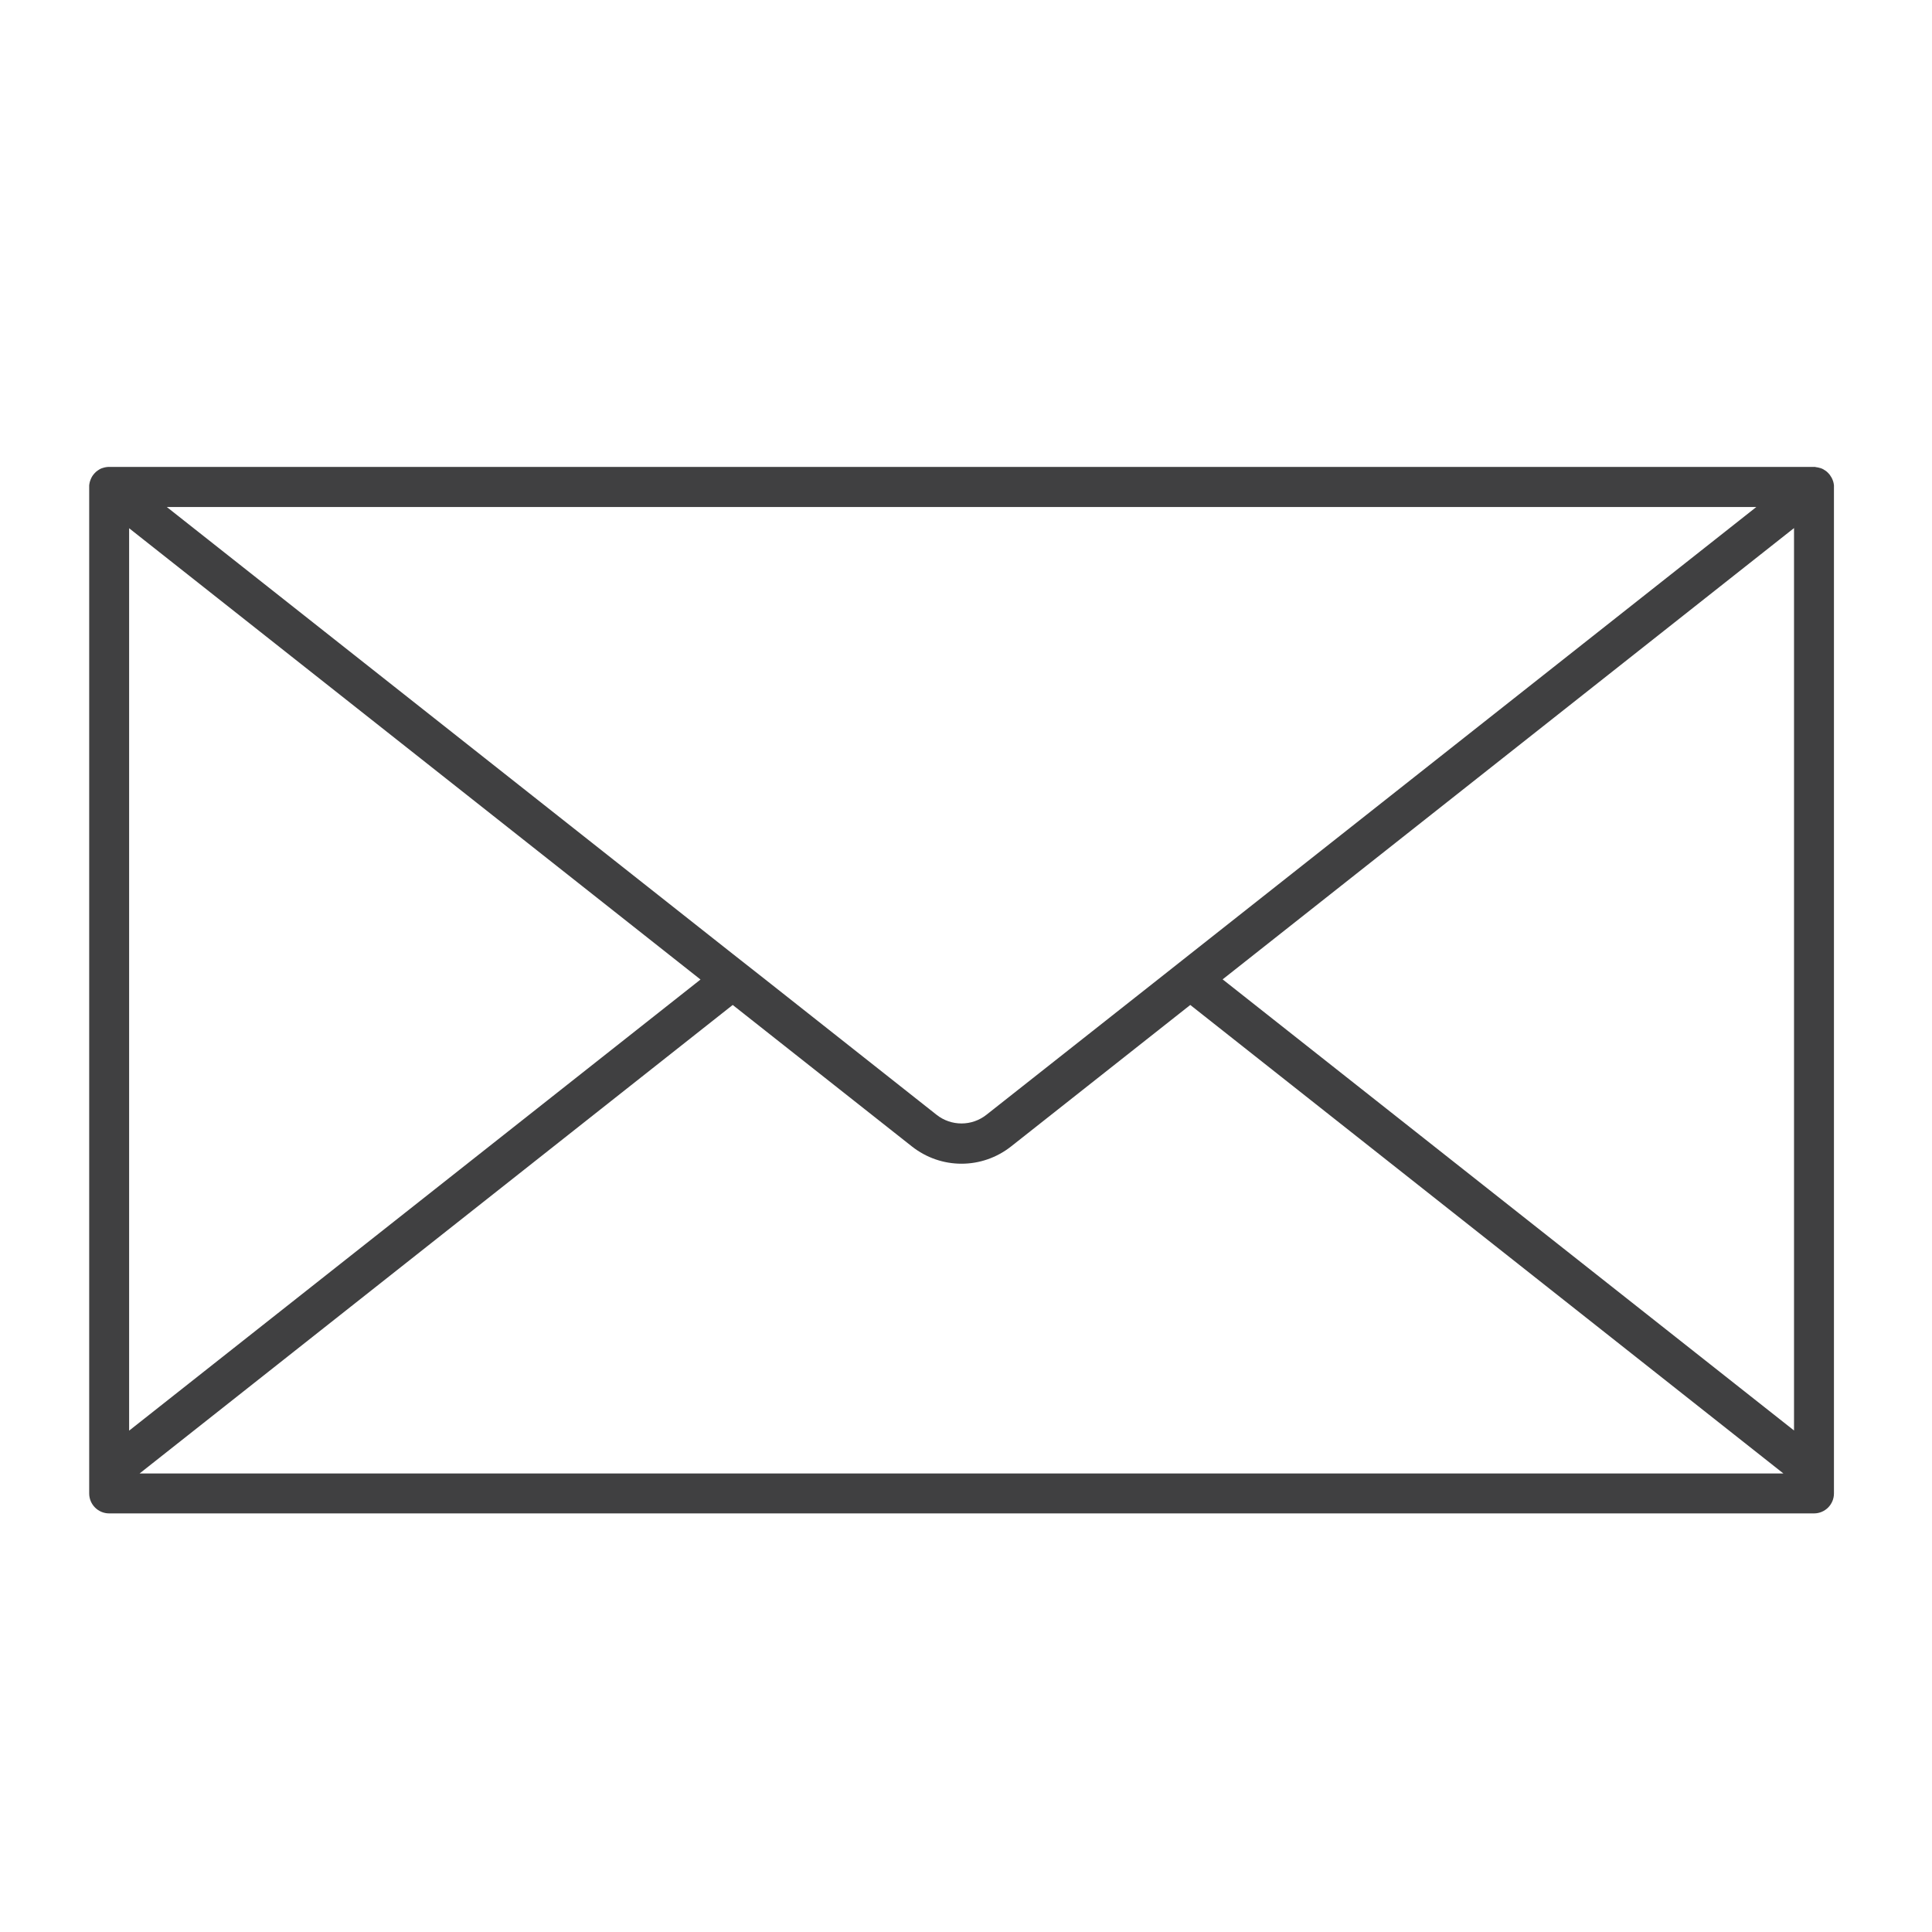 <?xml version="1.0" encoding="utf-8"?>
<!-- Generator: Adobe Illustrator 25.2.1, SVG Export Plug-In . SVG Version: 6.00 Build 0)  -->
<svg version="1.1" xmlns="http://www.w3.org/2000/svg" xmlns:xlink="http://www.w3.org/1999/xlink" x="0px" y="0px"
	 viewBox="0 0 120 120" style="enable-background:new 0 0 120 120;" xml:space="preserve">
<style type="text/css">
	.st0{display:none;}
	.st1{display:inline;fill:#404041;}
	.st2{display:inline;}
	.st3{fill:#404041;}
	.st4{fill:#404041;stroke:#404041;stroke-width:0.5;stroke-miterlimit:10;}
	.st5{display:inline;fill:#404041;stroke:#404041;stroke-width:0.5;stroke-miterlimit:10;}
</style>
<g id="Order_Change" class="st0">
	<path class="st1" d="M71.85,19.46c-0.65-0.33-1.45-0.06-1.77,0.59c-0.33,0.65-0.06,1.45,0.59,1.77l9.3,4.65l-14.6,7.3V19.6v-6.96
		c0-0.73-0.59-1.32-1.32-1.32H55.4c-0.73,0-1.32,0.59-1.32,1.32v6.96v19.83L36.52,48.2L16.28,38.08l32.25-16.13
		c0.65-0.33,0.92-1.12,0.59-1.77c-0.33-0.65-1.12-0.92-1.77-0.59L12,37.26v48.88L59.72,110l47.72-23.86V37.26L71.85,19.46z
		 M56.72,20.92h6V45l-3,3.7l-3-3.7V20.92z M56.72,13.96h6v4.31h-6V13.96z M54.08,42.38v3.09c0,0.3,0.1,0.6,0.29,0.83l4.32,5.34
		c0.25,0.31,0.63,0.49,1.03,0.49c0.4,0,0.78-0.18,1.03-0.49l4.32-5.34c0.19-0.24,0.29-0.53,0.29-0.83v-8.73l17.55-8.78l20.24,10.12
		L59.72,59.8L39.48,49.68L54.08,42.38z M14.64,40.22L58.4,62.09v44.29L14.64,84.5V40.22z M61.05,106.38V62.09l43.76-21.88V84.5
		L61.05,106.38z"/>
</g>
<g id="returns" class="st0">
	<g class="st2">
		<path class="st3" d="M107.14,37.1L60,13.53L13.22,36.92l-0.36,0.18L1,57.84l11.49,5.74v22.36L60,109.7l47.51-23.76V63.58
			L119,57.84L107.14,37.1z M4.67,56.73l9.66-16.9l43.84,21.92l-9.66,16.9L4.67,56.73z M58.68,106.1L15.12,84.32V64.9l34.43,17.22
			l9.13-15.97V106.1z M16.75,38.1L60,16.47l43.25,21.63L60,59.72L16.75,38.1z M104.88,84.32L61.32,106.1V66.15l9.13,15.97
			l34.43-17.22V84.32z M71.5,78.65l-9.66-16.9l43.84-21.92l9.66,16.9L71.5,78.65z"/>
		<path class="st3" d="M72.02,36.8H50.7l6.11-6.11l-1.86-1.86l-8.34,8.34c-0.21,0.21-0.33,0.48-0.37,0.75
			c-0.01,0.05-0.01,0.1-0.01,0.15c0,0.01,0,0.02,0,0.03c0,0.01,0,0.01,0,0.02c0,0.44,0.21,0.82,0.54,1.06l8.19,8.19l1.86-1.86
			l-6.07-6.07h21.27c0.73,0,1.32-0.59,1.32-1.32C73.33,37.39,72.74,36.8,72.02,36.8z"/>
	</g>
</g>
<g id="order_status" class="st0">
	<g class="st2">
		<path class="st3" d="M59.42,14L12.01,37.71v48.56l47.41,23.71l47.41-23.71V37.71L59.42,14z M50.02,71.38
			c-5.18-5.18-5.18-13.61,0-18.79c2.59-2.59,5.99-3.88,9.39-3.88c3.4,0,6.8,1.29,9.39,3.88c5.18,5.18,5.18,13.61,0,18.79
			C63.63,76.56,55.2,76.56,50.02,71.38z M70.67,50.73c-6.2-6.2-16.3-6.2-22.5,0c-0.83,0.83-1.54,1.72-2.14,2.67l-7.04-3.52
			L82.14,28.3l20.44,10.22L72.81,53.4C72.21,52.46,71.49,51.56,70.67,50.73z M79.2,26.83L36.04,48.41l-19.78-9.89l43.16-21.58
			L79.2,26.83z M14.63,40.64l30.16,15.08c-2.48,5.8-1.35,12.79,3.37,17.51c2.77,2.77,6.31,4.3,9.94,4.6v28.54L14.63,84.64V40.64z
			 M60.73,106.38V77.83c3.63-0.3,7.17-1.83,9.94-4.6c4.73-4.73,5.85-11.71,3.37-17.51l30.16-15.08v44L60.73,106.38z"/>
		<path class="st3" d="M57.54,65.18l-4.1-4.1l-1.86,1.86l5.03,5.03c0.25,0.25,0.58,0.38,0.93,0.38c0.35,0,0.68-0.14,0.93-0.38
			l9.66-9.66l-1.86-1.86L57.54,65.18z"/>
	</g>
</g>
<g id="consultation" class="st0">
	<g class="st2">
		<path class="st4" d="M60.05,27.76c-9.23,0-16.74,7.51-16.74,16.74c0,9.23,7.51,16.74,16.74,16.74c9.23,0,16.74-7.51,16.74-16.74
			C76.8,35.27,69.28,27.76,60.05,27.76z M60.05,59.49c-8.26,0-14.99-6.72-14.99-14.99c0-8.27,6.72-14.99,14.99-14.99
			c8.26,0,14.99,6.72,14.99,14.99C75.04,52.77,68.32,59.49,60.05,59.49z"/>
		<path class="st4" d="M108.35,19H11.76C6.09,19,1.48,23.61,1.48,29.28v54.26c0,5.67,4.61,10.28,10.28,10.28h38.27l-5.3,6.76
			c-0.21,0.26-0.25,0.62-0.1,0.93c0.15,0.3,0.45,0.49,0.79,0.49h29.27c0.34,0,0.64-0.19,0.79-0.49c0.15-0.3,0.11-0.66-0.1-0.93
			l-5.3-6.76h38.28c5.67,0,10.28-4.61,10.28-10.28V29.28C118.63,23.61,114.02,19,108.35,19z M72.88,100.24H47.22l5.04-6.43h15.58
			L72.88,100.24z M108.35,92.06H11.76c-4.5,0-8.2-3.51-8.5-7.94h113.6C116.55,88.55,112.85,92.06,108.35,92.06z M29.36,81.63
			c0-7.4,6.02-13.42,13.42-13.42h34.54c7.4,0,13.42,6.02,13.42,13.42v0.74H29.36V81.63z M116.87,82.36H92.5v-0.74
			c0-8.37-6.81-15.18-15.18-15.18H42.78c-8.37,0-15.18,6.81-15.18,15.18v0.74H3.23V29.28c0-4.7,3.82-8.52,8.52-8.52h96.59
			c4.7,0,8.52,3.82,8.52,8.52V82.36z"/>
	</g>
</g>
<g id="showroom" class="st0">
	<path class="st5" d="M118.16,8.35H63.38c-19.97,0-28.05,12.12-31.16,19.74H1.84C1.38,28.09,1,28.47,1,28.94v75.86
		c0,0.47,0.38,0.84,0.84,0.84h8.43h44.74h9.98h44.74h8.43c0.47,0,0.84-0.38,0.84-0.84V28.94V9.2C119,8.73,118.62,8.35,118.16,8.35z
		 M63.38,10.04h53.94v18.05H34.05C37.18,20.86,44.94,10.04,63.38,10.04z M31.8,84.97v18.98h-9.43V84.97H31.8z M22.37,83.29V64.33
		h9.43v18.96H22.37z M33.48,84.97h9.43v18.98h-9.43V84.97z M33.48,83.29V64.33h9.43v18.96H33.48z M44.6,64.33h9.57v18.96H44.6V64.33
		z M54.17,62.64H44.6V49.12h9.57V62.64z M42.91,62.64h-9.43V49.12h9.43V62.64z M31.8,62.64h-9.43V49.12h9.43V62.64z M20.69,62.64
		h-9.57V49.12h9.57V62.64z M11.11,64.33h9.57v18.96h-9.57V64.33z M11.11,84.97h9.57v18.98h-9.57V84.97z M44.6,103.95V84.97h9.57
		v18.98H44.6z M86.52,84.97v18.98h-9.43V84.97H86.52z M77.09,83.29V64.33h9.43v18.96H77.09z M88.2,84.97h9.43v18.98H88.2V84.97z
		 M88.2,83.29V64.33h9.43v18.96H88.2z M99.31,64.33h9.57v18.96h-9.57V64.33z M108.89,62.64h-9.57V49.12h9.57V62.64z M97.63,62.64
		H88.2V49.12h9.43V62.64z M86.52,62.64h-9.43V49.12h9.43V62.64z M75.4,62.64h-9.57V49.12h9.57V62.64z M65.83,64.33h9.57v18.96h-9.57
		V64.33z M65.83,84.97h9.57v18.98h-9.57V84.97z M99.31,103.95V84.97h9.57v18.98H99.31z M117.31,103.95h-6.74V48.27
		c0-0.47-0.38-0.84-0.84-0.84H64.99c-0.47,0-0.84,0.38-0.84,0.84v55.68h-8.29V48.27c0-0.47-0.38-0.84-0.84-0.84H10.27
		c-0.47,0-0.84,0.38-0.84,0.84v55.68H2.69V29.78h114.63V103.95z"/>
</g>
<g id="trade" class="st0">
	<g class="st2">
		<path class="st4" d="M108.65,25H11.35C5.64,25,1,29.64,1,35.35v54.66c0,5.71,4.64,10.35,10.35,10.35h97.29
			c5.71,0,10.35-4.64,10.35-10.35V35.35C119,29.64,114.36,25,108.65,25z M117.23,90.01c0,4.73-3.85,8.58-8.58,8.58H11.35
			c-4.73,0-8.58-3.85-8.58-8.58V35.35c0-4.73,3.85-8.58,8.58-8.58h97.29c4.73,0,8.58,3.85,8.58,8.58V90.01z"/>
		<rect x="62.54" y="73.82" class="st4" width="32.78" height="1.77"/>
		<rect x="62.54" y="61.94" class="st4" width="47.75" height="1.77"/>
		<rect x="62.54" y="49.77" class="st4" width="40.26" height="1.77"/>
		<path class="st4" d="M50.57,57.52l-12.74-1.85l-5.7-11.54c-0.15-0.3-0.46-0.49-0.79-0.49c-0.34,0-0.64,0.19-0.79,0.49l-5.7,11.54
			L12.1,57.52c-0.33,0.05-0.61,0.28-0.71,0.6c-0.1,0.32-0.02,0.67,0.22,0.91l9.22,8.98l-2.18,12.68c-0.06,0.33,0.08,0.67,0.35,0.86
			c0.15,0.11,0.34,0.17,0.52,0.17c0.14,0,0.28-0.03,0.41-0.1l11.4-5.99l11.4,5.99c0.3,0.16,0.66,0.13,0.93-0.07
			c0.27-0.2,0.41-0.53,0.35-0.86l-2.18-12.68l9.22-8.98c0.24-0.23,0.33-0.59,0.22-0.91C51.18,57.8,50.9,57.57,50.57,57.52z
			 M40.27,67.06c-0.21,0.2-0.3,0.5-0.25,0.78l1.95,11.37l-10.22-5.37c-0.26-0.13-0.56-0.13-0.82,0L20.7,79.22l1.95-11.37
			c0.05-0.29-0.05-0.58-0.25-0.78l-8.27-8.05l11.43-1.66c0.29-0.04,0.54-0.22,0.67-0.48l5.11-10.35l5.11,10.35
			c0.13,0.26,0.38,0.44,0.67,0.48l11.43,1.66L40.27,67.06z"/>
	</g>
</g>
<g id="chat" class="st0">
	<g class="st2">
		<g>
			<path class="st3" d="M111.8,98.93L99.93,87.06H14.22C9.69,87.06,6,83.37,6,78.84V39.95c0-4.53,3.69-8.22,8.22-8.22h91.79
				c4.53,0,8.22,3.69,8.22,8.22v57.97c0,0.58-0.35,1.1-0.88,1.32c-0.18,0.07-0.36,0.11-0.54,0.11
				C112.44,99.35,112.08,99.2,111.8,98.93z M14.22,34.58c-2.96,0-5.38,2.41-5.38,5.38v38.88c0,2.96,2.41,5.38,5.38,5.38h86.3
				c0.38,0,0.74,0.15,1.01,0.42l9.86,9.86V39.95c0-2.96-2.41-5.38-5.38-5.38H14.22z"/>
		</g>
		<g>
			<path class="st3" d="M66.31,69.09H31.32c-0.79,0-1.42,0.64-1.42,1.42s0.64,1.42,1.42,1.42h34.98c0.79,0,1.42-0.64,1.42-1.42
				S67.09,69.09,66.31,69.09z"/>
			<path class="st3" d="M91.01,58.93H31.32c-0.79,0-1.42,0.64-1.42,1.42s0.64,1.42,1.42,1.42h59.68c0.79,0,1.42-0.64,1.42-1.42
				S91.79,58.93,91.01,58.93z"/>
			<path class="st3" d="M31.32,51.37h47.33c0.79,0,1.42-0.64,1.42-1.42s-0.64-1.42-1.42-1.42H31.32c-0.79,0-1.42,0.64-1.42,1.42
				S30.54,51.37,31.32,51.37z"/>
		</g>
	</g>
</g>
<g id="email_us">
	<path class="st3" d="M113.91,30.17c0-0.01,0-0.02,0-0.03c-0.01-0.07-0.02-0.14-0.04-0.21c0-0.01,0-0.02-0.01-0.03
		c-0.02-0.07-0.05-0.14-0.08-0.2c0-0.01-0.01-0.01-0.01-0.02c-0.04-0.07-0.08-0.13-0.12-0.19c0,0,0-0.01-0.01-0.01c0,0,0,0,0,0
		c-0.05-0.06-0.1-0.12-0.16-0.17c0,0-0.01-0.01-0.01-0.01c-0.06-0.05-0.12-0.09-0.19-0.13c0,0-0.01,0-0.01-0.01
		c-0.07-0.04-0.14-0.07-0.21-0.09c0,0,0,0-0.01,0c-0.07-0.02-0.14-0.04-0.22-0.05c-0.01,0-0.01,0-0.02,0
		C112.76,29,112.72,29,112.67,29H6.78c-0.05,0-0.09,0-0.14,0.01c-0.01,0-0.01,0-0.02,0c-0.08,0.01-0.15,0.03-0.22,0.05c0,0,0,0,0,0
		c-0.08,0.02-0.15,0.05-0.22,0.09c0,0-0.01,0-0.01,0.01c-0.07,0.04-0.13,0.08-0.19,0.13c0,0-0.01,0.01-0.01,0.01
		c-0.06,0.05-0.11,0.11-0.16,0.17c0,0,0,0,0,0c0,0,0,0.01-0.01,0.01c-0.05,0.06-0.09,0.13-0.12,0.19c0,0.01-0.01,0.01-0.01,0.02
		c-0.03,0.07-0.06,0.13-0.08,0.2c0,0.01,0,0.02-0.01,0.03C5.56,30,5.55,30.07,5.54,30.14c0,0.01,0,0.02,0,0.03c0,0.03,0,0.05,0,0.08
		v62.51c0,0.69,0.56,1.24,1.24,1.24h105.89c0.69,0,1.24-0.56,1.24-1.24V30.24C113.91,30.22,113.91,30.19,113.91,30.17z M8.02,32.81
		l35.49,28.03L8.02,88.86V32.81z M71.93,60.83l-10.66,8.41c-0.91,0.72-2.19,0.72-3.1,0l-10.66-8.42l-2.01-1.58L10.36,31.49h98.73
		L73.93,59.25L71.93,60.83z M45.51,62.42l11.12,8.78c0.91,0.72,2,1.08,3.09,1.08c1.09,0,2.18-0.36,3.09-1.08l11.12-8.78l36.84,29.1
		H8.67L45.51,62.42z M75.94,60.83l35.49-28.03v56.05L75.94,60.83z"/>
</g>
</svg>
